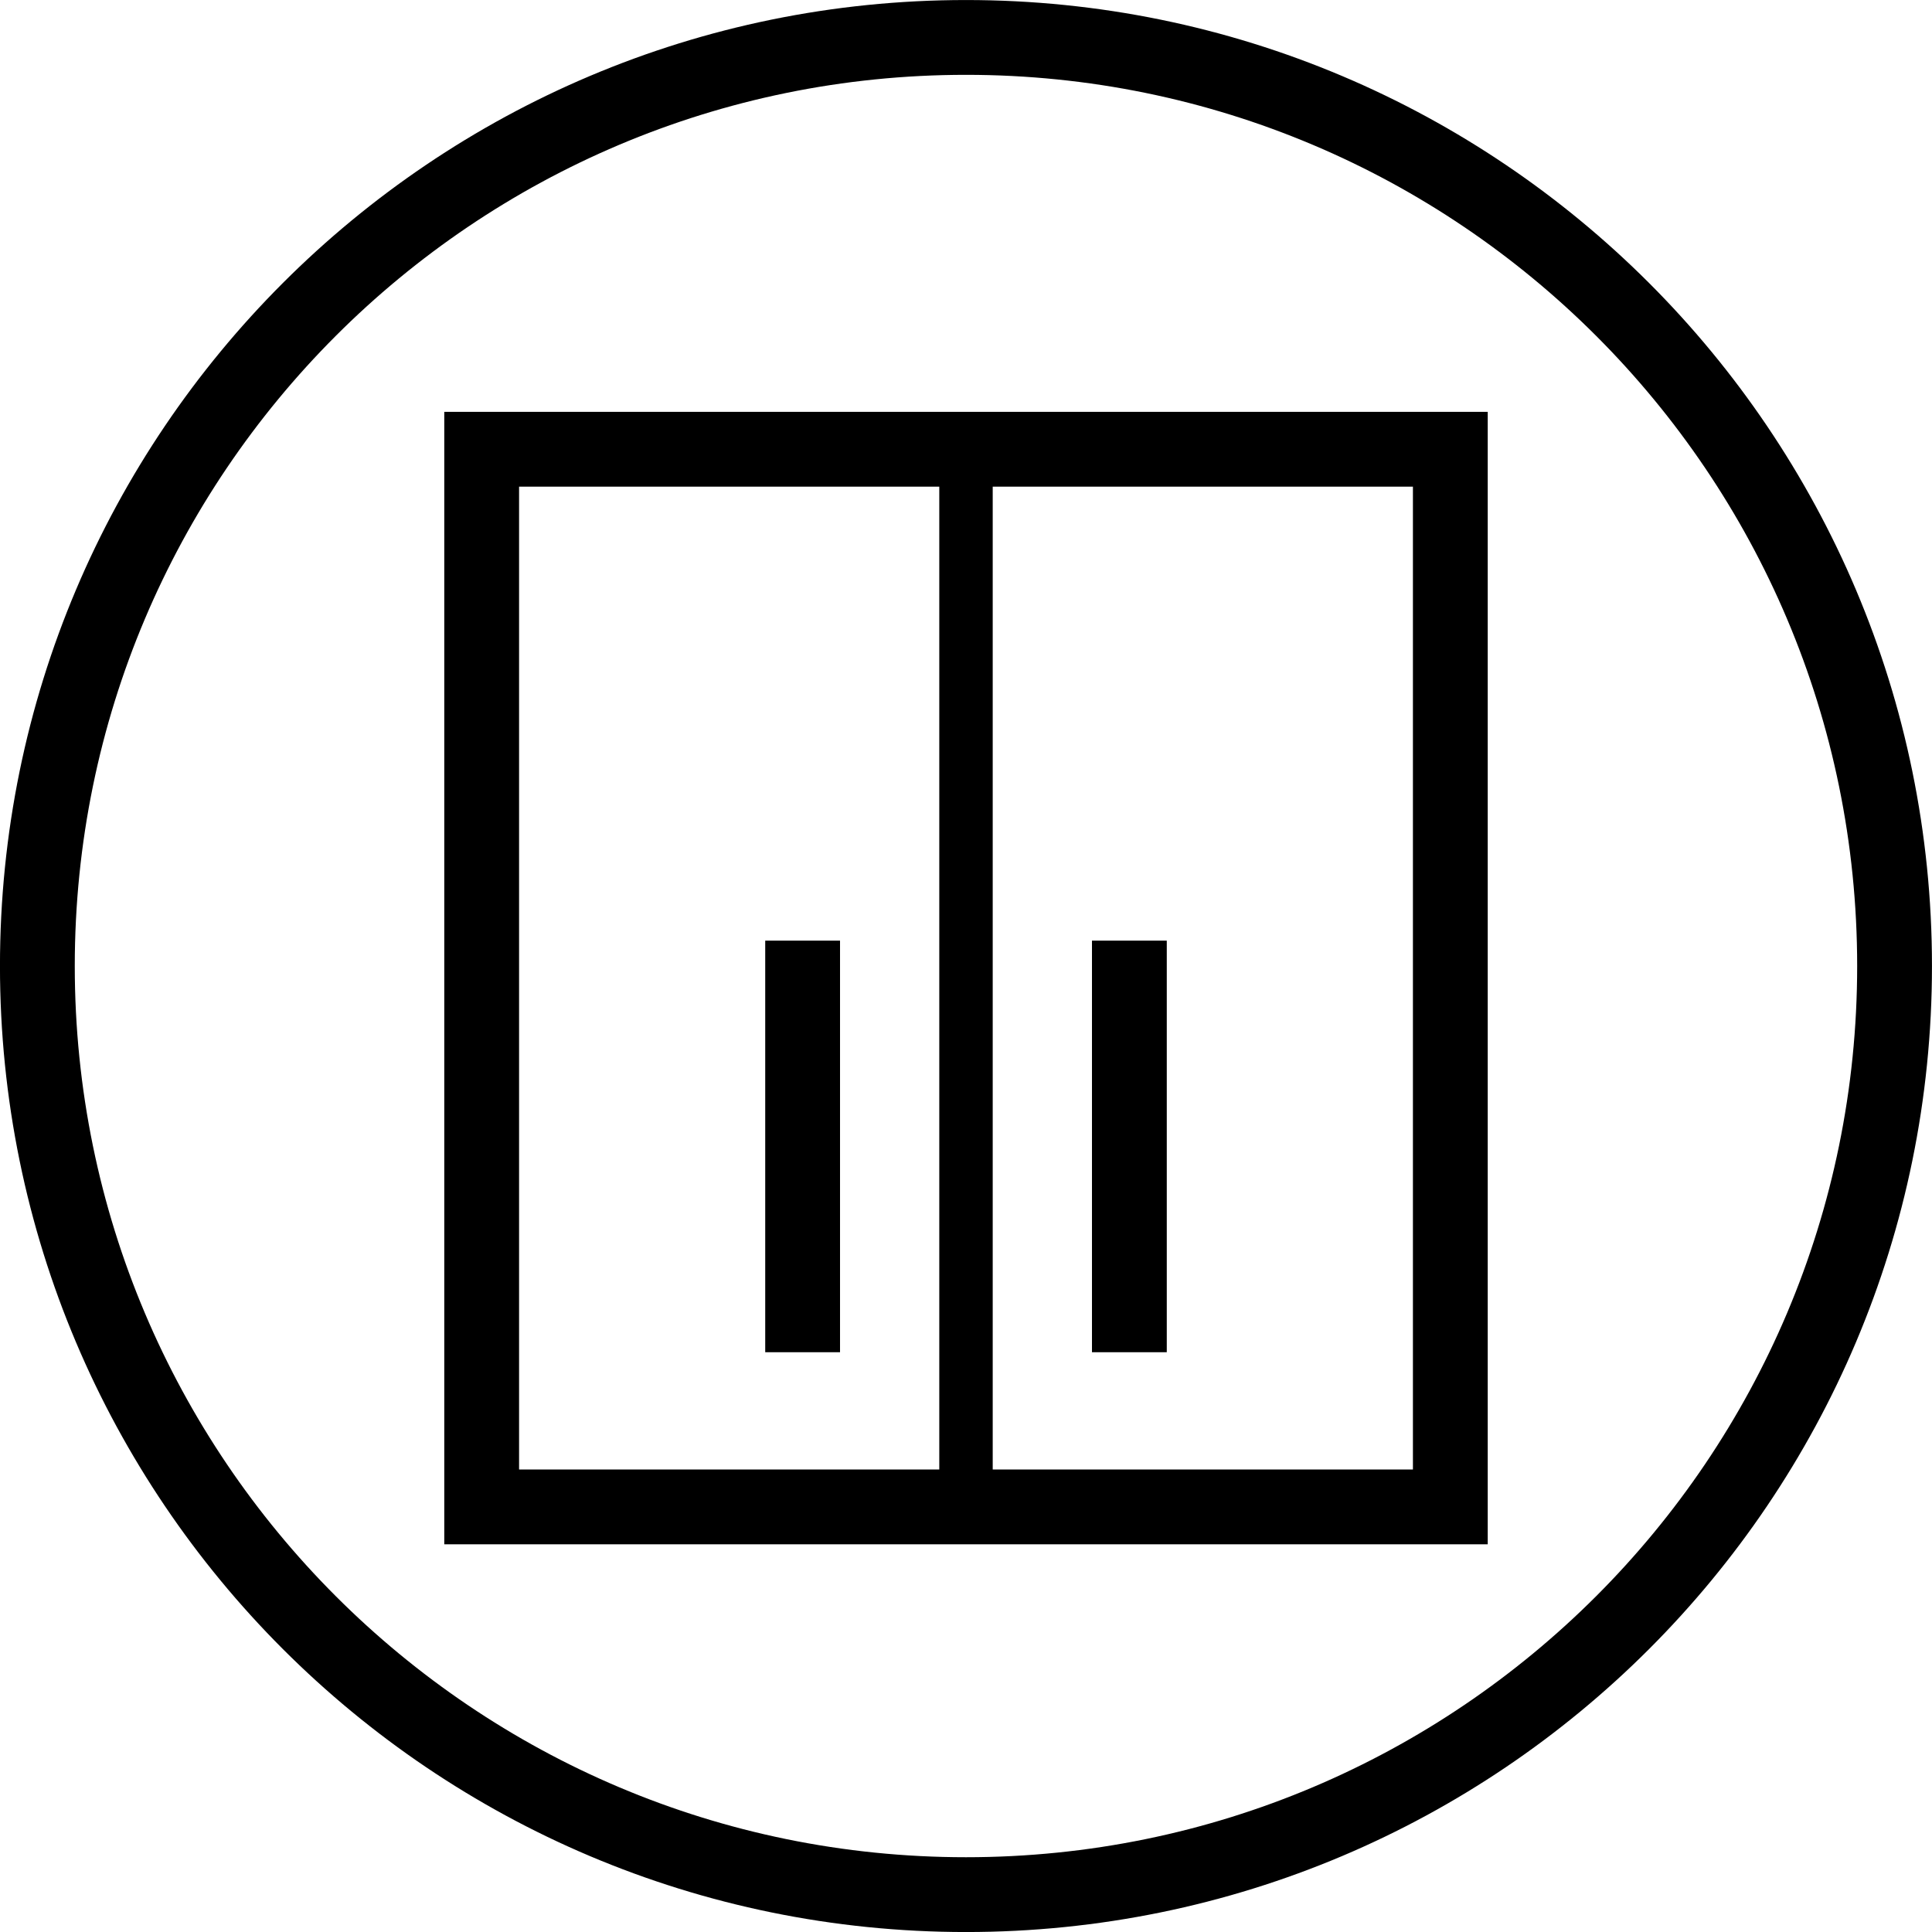 <?xml version="1.0" encoding="UTF-8"?>
<svg width="32px" height="32px" viewBox="0 0 32 32" version="1.1" xmlns="http://www.w3.org/2000/svg" xmlns:xlink="http://www.w3.org/1999/xlink">
    <title>wall-cabinet-icon</title>
    <defs>
        <polygon id="path-1" points="0 32 32 32 32 0 0 0"></polygon>
    </defs>
    <g id="Desktop" stroke="none" stroke-width="1" fill="none" fill-rule="evenodd">
        <g id="wall-cabinet-icon">
            <path d="M31.38,16 C31.38,7.506 24.494,0.62 16,0.62 C7.505,0.62 0.619,7.506 0.619,16 C0.619,24.495 7.505,31.381 16,31.381 C24.494,31.381 31.38,24.495 31.38,16 Z" id="Stroke-1" stroke="#000000" stroke-width="1.239"></path>
            <mask id="mask-2" fill="white">
                <use xlink:href="#path-1"></use>
            </mask>
            <g id="Clip-4"></g>
            <polygon id="Stroke-3" stroke="#000000" stroke-width="1.239" mask="url(#mask-2)" points="7.978 24.959 24.022 24.959 24.022 7.441 7.978 7.441"></polygon>
            <line x1="16" y1="24.959" x2="16" y2="7.442" id="Stroke-5" stroke="#000000" stroke-width="0.885" mask="url(#mask-2)"></line>
            <line x1="18.706" y1="22.397" x2="18.706" y2="15.58" id="Stroke-6" stroke="#000000" stroke-width="1.239" mask="url(#mask-2)"></line>
            <line x1="13.294" y1="22.397" x2="13.294" y2="15.58" id="Stroke-7" stroke="#000000" stroke-width="1.239" mask="url(#mask-2)"></line>
        </g>
    </g>
</svg>